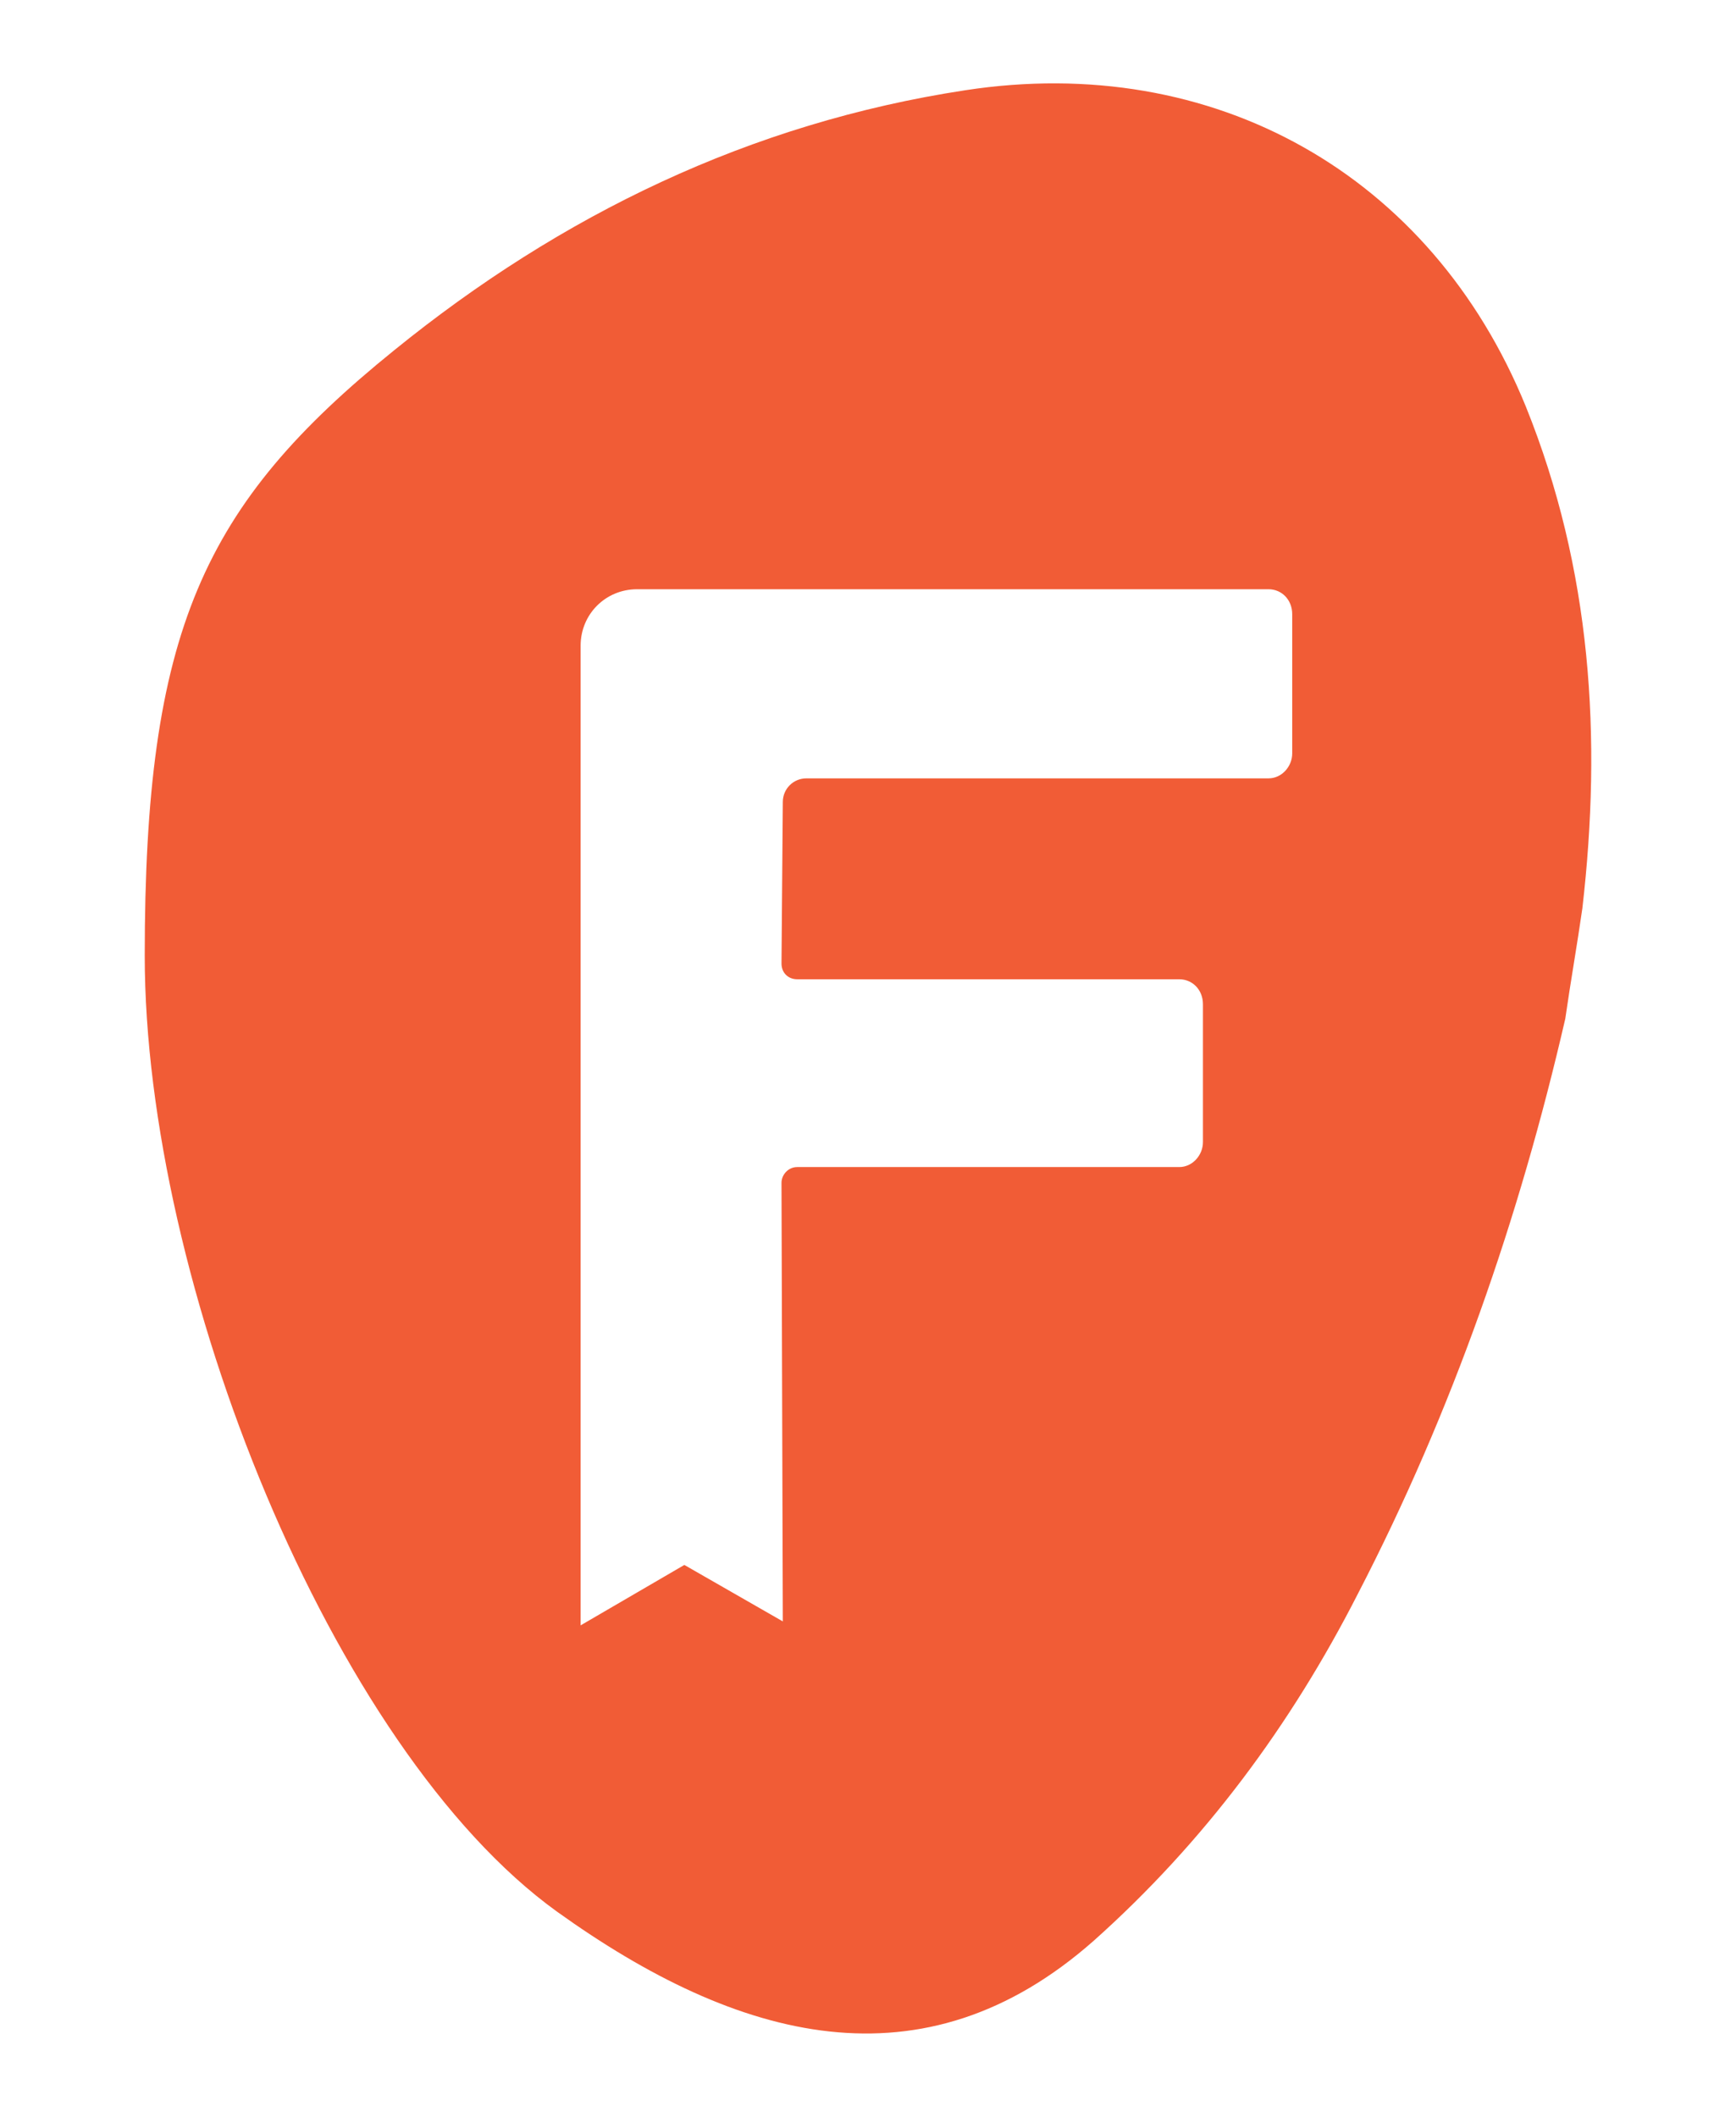 <?xml version="1.0" encoding="utf-8"?>
<!-- Generator: Adobe Illustrator 16.0.0, SVG Export Plug-In . SVG Version: 6.00 Build 0)  -->
<!DOCTYPE svg PUBLIC "-//W3C//DTD SVG 1.1//EN" "http://www.w3.org/Graphics/SVG/1.1/DTD/svg11.dtd">
<svg version="1.1" id="Layer_1" xmlns="http://www.w3.org/2000/svg" xmlns:xlink="http://www.w3.org/1999/xlink" x="0px" y="0px"
	 width="132.226px" height="161.2px" viewBox="0 0 132.226 161.2" enable-background="new 0 0 132.226 161.2" xml:space="preserve">
<rect x="-188.4" y="-179.5" fill="none" width="790.6" height="559"/>
<path fill="#F15C36" d="M116.224,30.972c-7.2-17.7-23.8-27-42.7-24.1c-16.4,2.5-30.8,9.5-43.5,19.8c-14.6,11.8-19,21.4-19,46.1
	c0,24.799,14.2,60.4,31.4,72.799c13.8,9.9,27.9,13.701,40.9,2.201c8.4-7.5,15-16.4,20.1-26.4c7.2-13.9,12.3-28.6,15.8-43.8
	c0.4-2.8,0.9-5.6,1.3-8.4C122.024,56.171,121.224,43.372,116.224,30.972 M98.424,57.372c0,1-0.8,1.9-1.8,1.9h-35.2
	c-1,0-1.8,0.8-1.8,1.8l-0.1,12.3c0,0.7,0.5,1.2,1.2,1.2h29.1c1,0,1.8,0.8,1.8,1.9v10.5c0,1-0.8,1.9-1.8,1.9h-29.1
	c-0.7,0-1.2,0.6-1.2,1.199l0.1,33.4l-7.5-4.3l-7.9,4.601V49.171c0-2.4,1.9-4.3,4.3-4.3h48.1c1,0,1.8,0.8,1.8,1.9V57.372z"/>
<rect x="-380.5" y="-315.4" fill="none" width="1190.5" height="841.9"/>
</svg>
